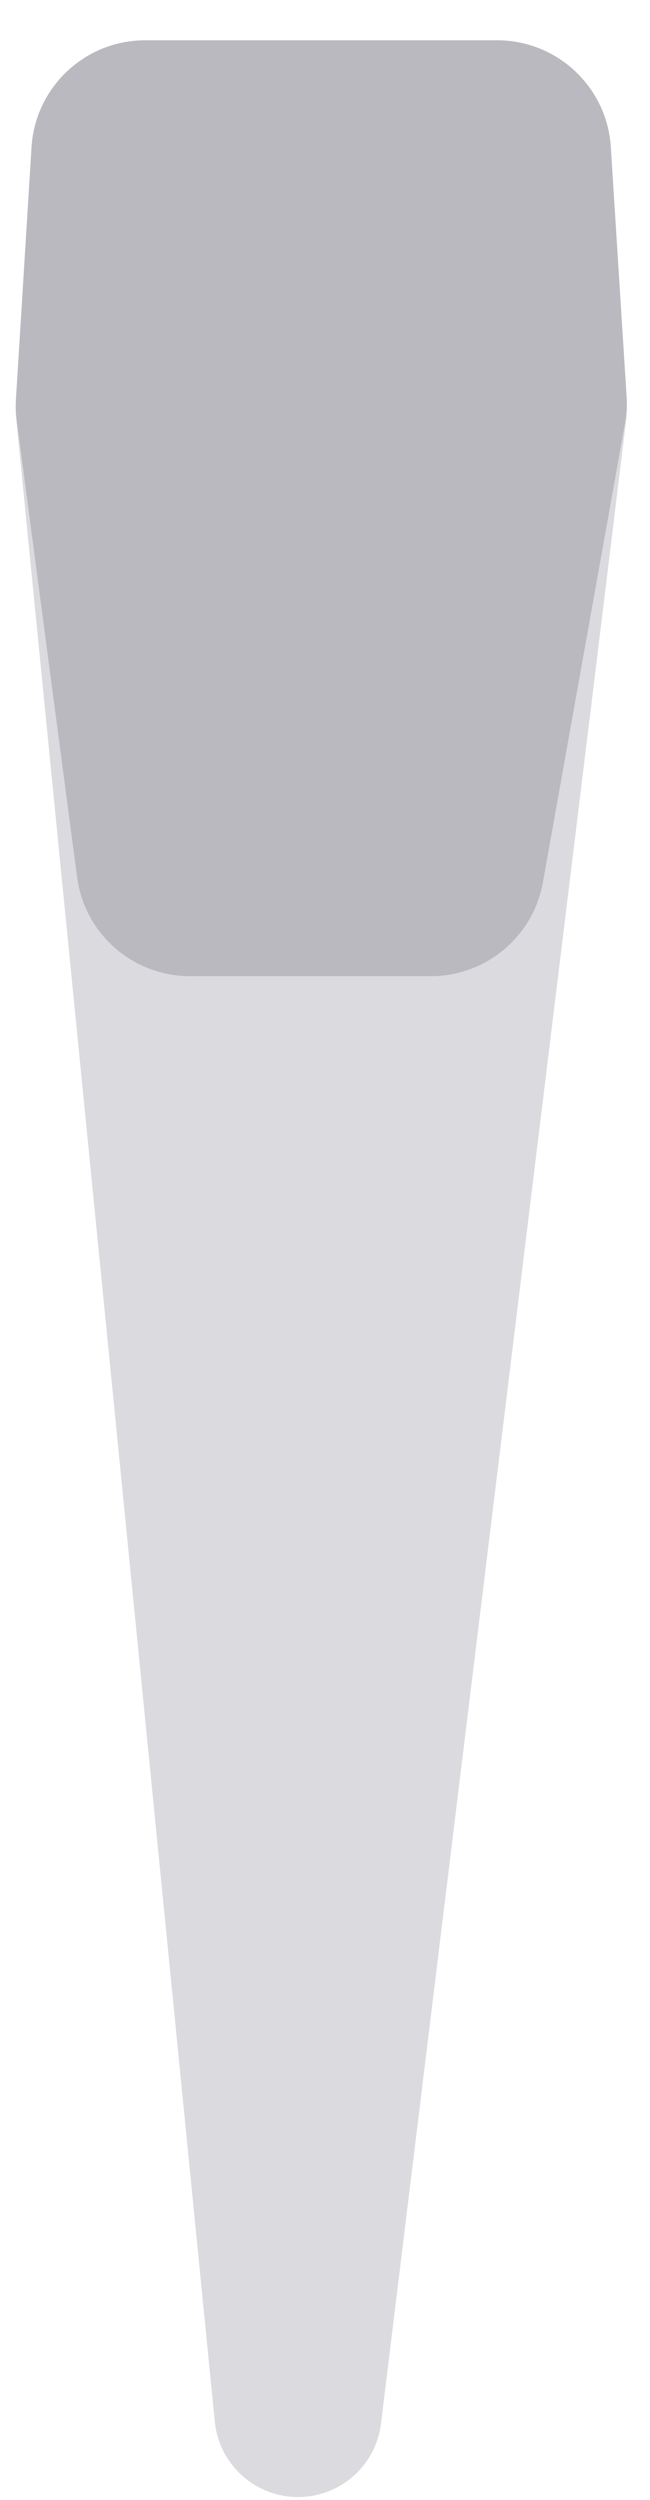 <svg width="13" height="50" viewBox="0 0 13 50" fill="none" xmlns="http://www.w3.org/2000/svg">
<path d="M9.942 0.806H2.905C1.701 0.806 0.705 1.742 0.631 2.944L0.317 8.008C0.31 8.13 0.312 8.252 0.324 8.374L4.296 48.432C4.381 49.287 5.101 49.939 5.96 49.939C6.805 49.939 7.518 49.309 7.62 48.47L12.523 8.401C12.54 8.262 12.544 8.121 12.535 7.98L12.216 2.94C12.14 1.74 11.144 0.806 9.942 0.806Z" fill="#DBDADE"/>
<path d="M0.631 2.944C0.705 1.742 1.701 0.806 2.905 0.806H9.942C11.144 0.806 12.14 1.74 12.216 2.94L12.531 7.917C12.543 8.099 12.532 8.282 12.5 8.462L10.858 17.646C10.664 18.732 9.719 19.523 8.615 19.523H3.801C2.658 19.523 1.691 18.676 1.542 17.543L0.335 8.41C0.316 8.265 0.311 8.118 0.32 7.971L0.631 2.944Z" fill="#BBB9C0"/>
</svg>
